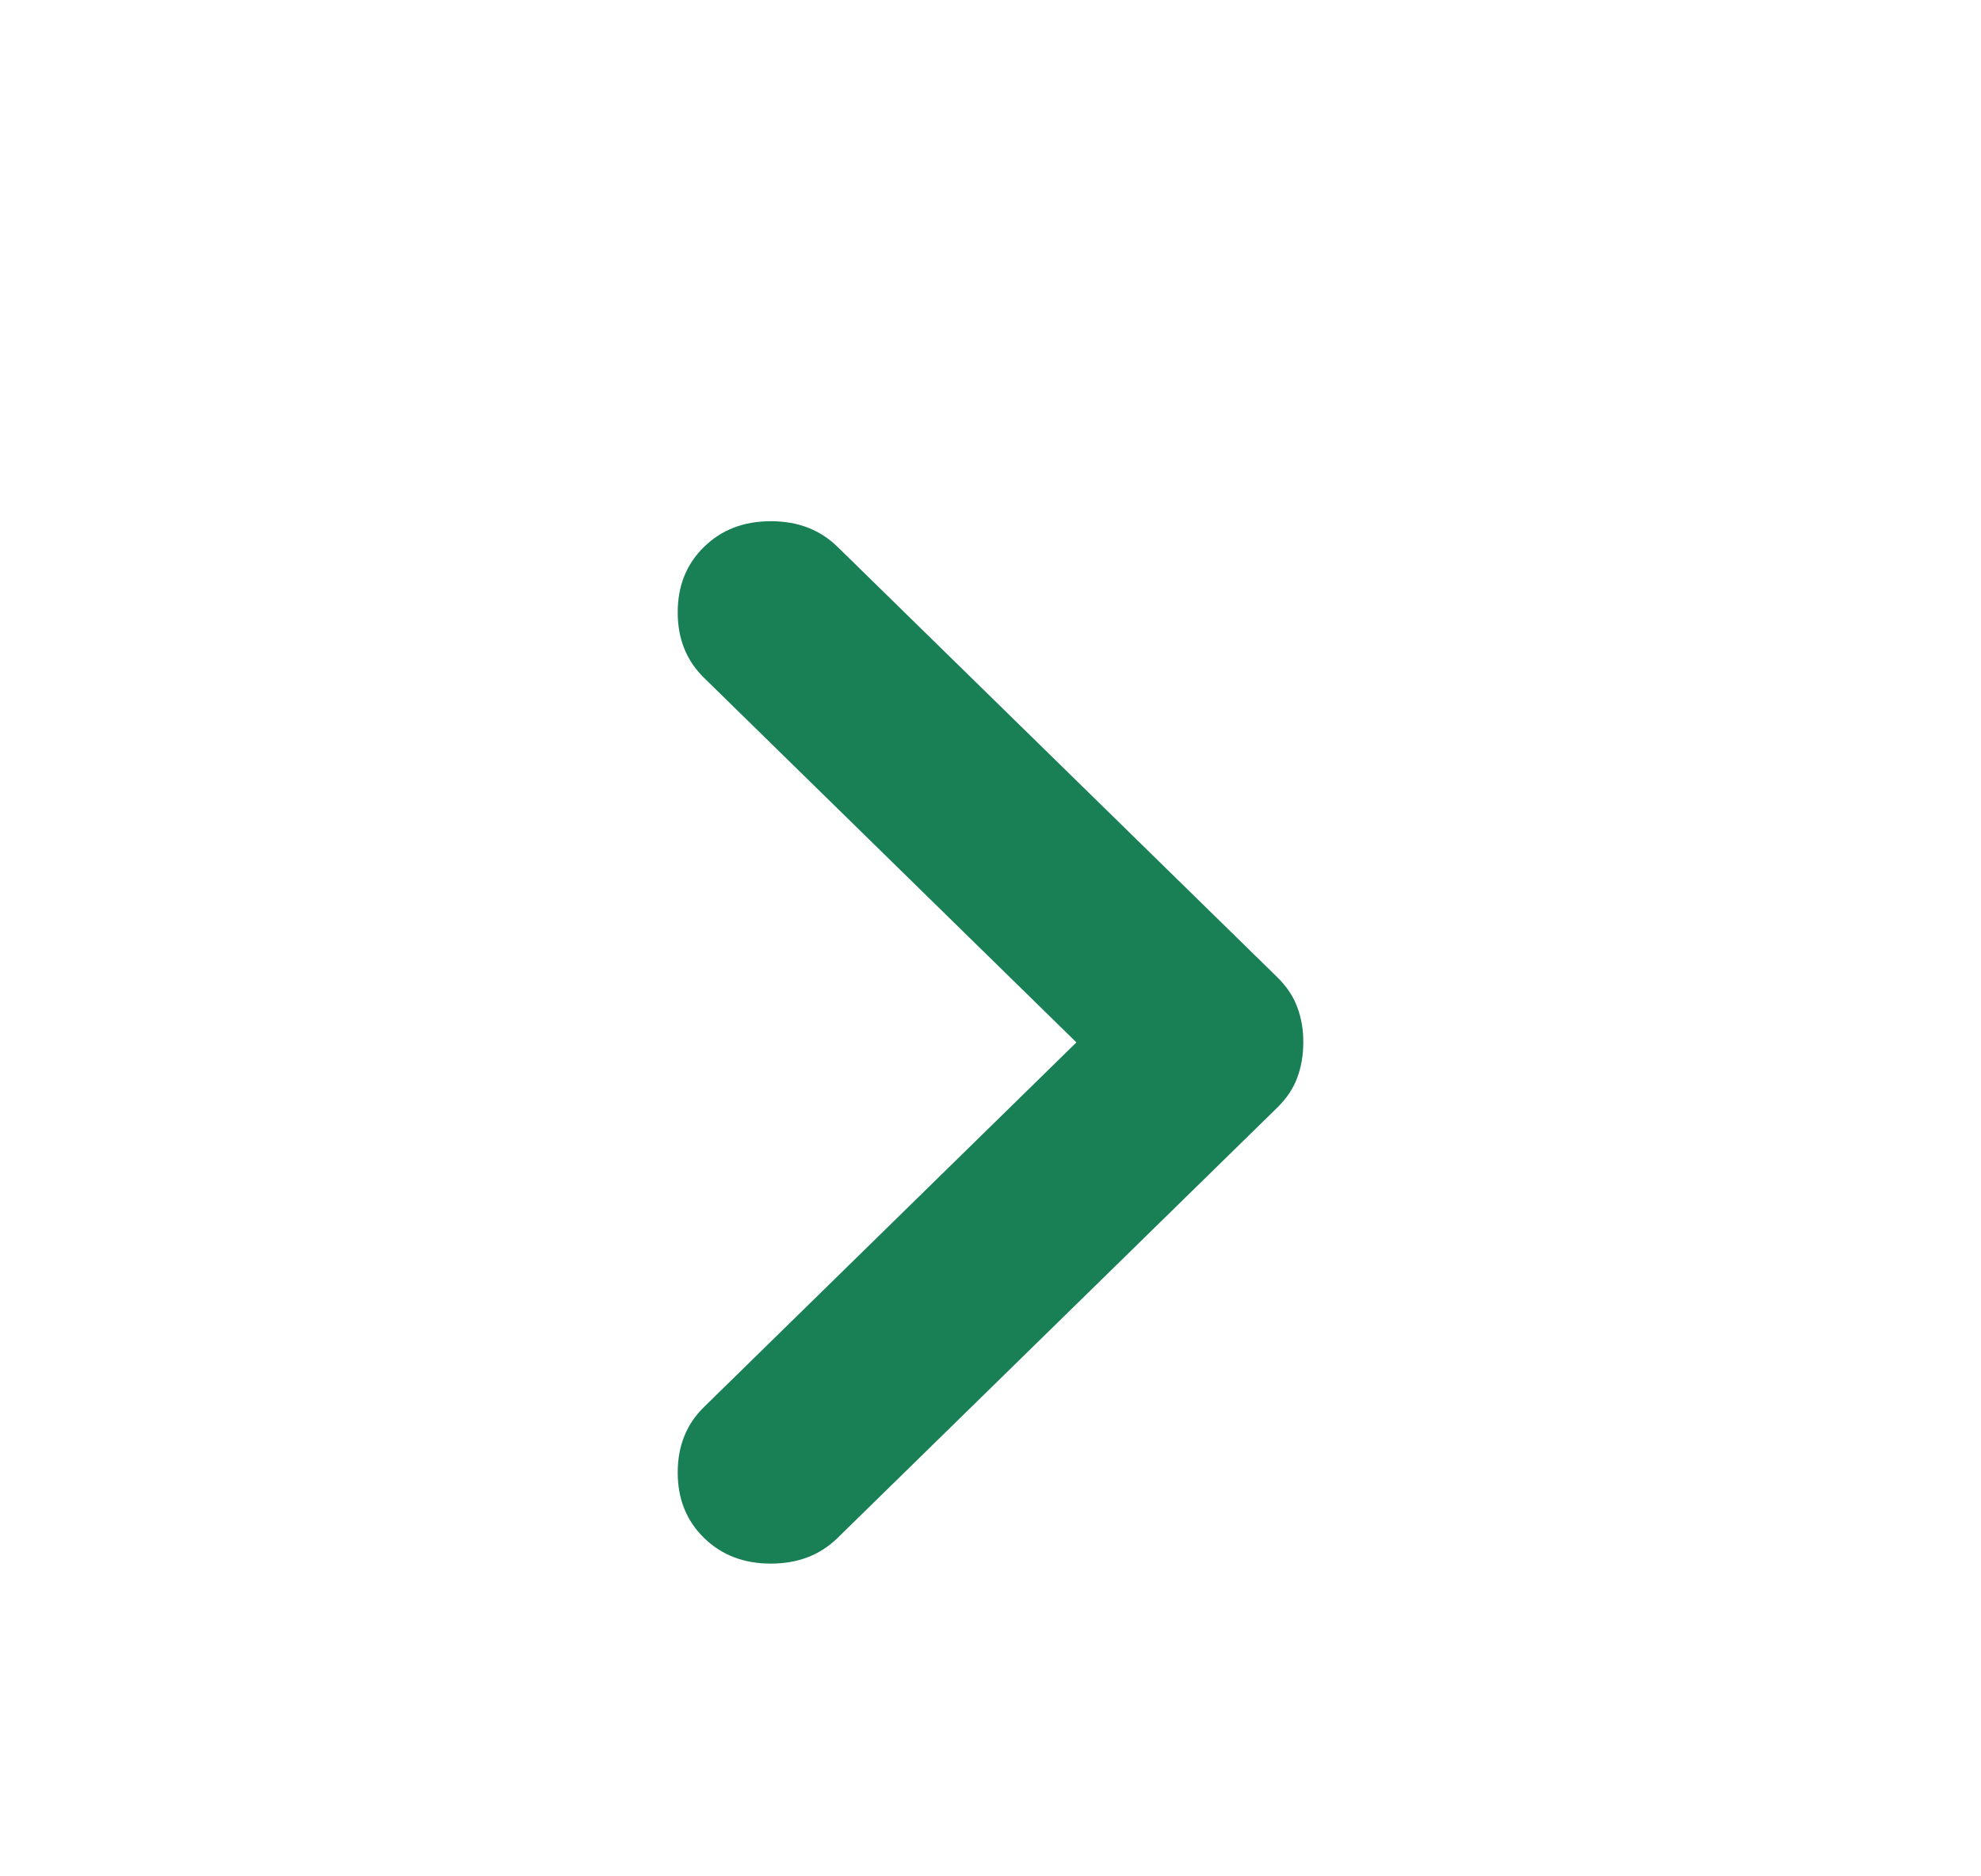 <svg width="19" height="18" viewBox="0 0 19 18" fill="none" xmlns="http://www.w3.org/2000/svg">
<path d="M12.5 10C12.5 10.12 12.481 10.232 12.443 10.336C12.405 10.441 12.34 10.538 12.248 10.628L8.034 14.753C7.866 14.918 7.653 15 7.393 15C7.134 15 6.92 14.918 6.752 14.753C6.584 14.589 6.5 14.38 6.5 14.126C6.5 13.871 6.584 13.662 6.752 13.498L10.324 10L6.752 6.502C6.584 6.338 6.5 6.129 6.5 5.874C6.5 5.62 6.584 5.411 6.752 5.247C6.92 5.082 7.134 5 7.393 5C7.653 5 7.866 5.082 8.034 5.247L12.248 9.372C12.34 9.462 12.405 9.559 12.443 9.664C12.482 9.768 12.501 9.88 12.5 10Z" fill="#198055"/>
</svg>
